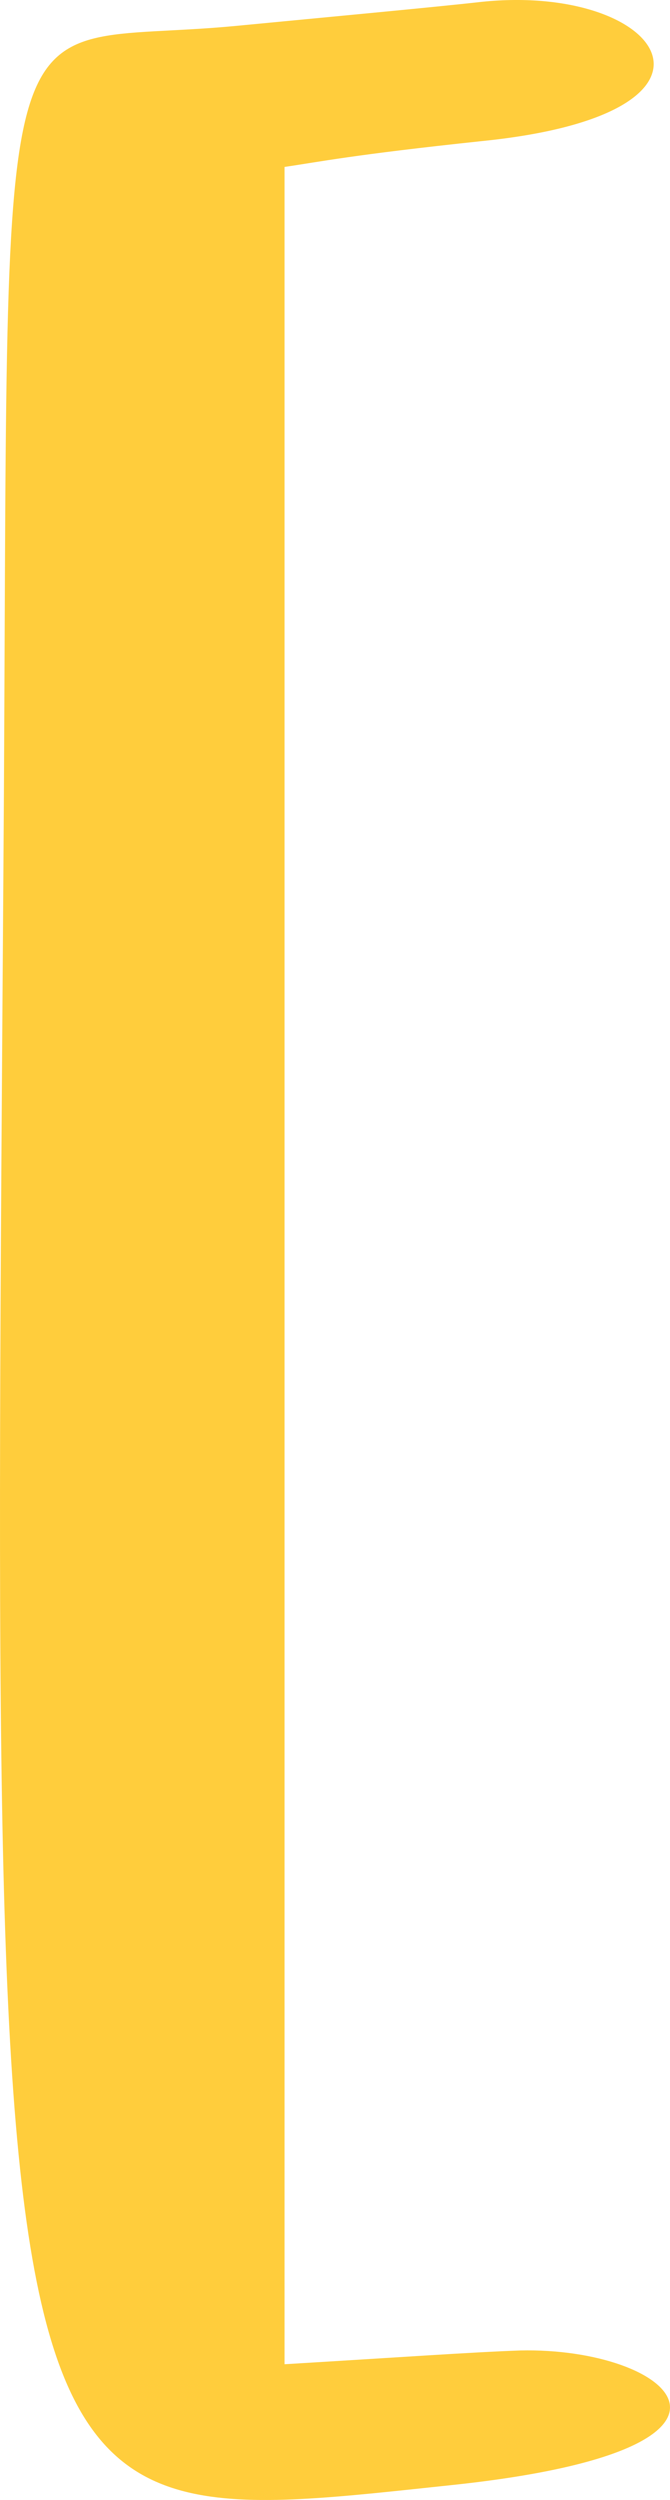 <svg xmlns="http://www.w3.org/2000/svg" width="26" height="97" viewBox="0 0 26 97" fill="none"><path fill-rule="evenodd" clip-rule="evenodd" d="M17.706 96.403C30.578 95.002 26.07 91.066 20.189 91.199C18.294 91.266 15.485 91.466 11.042 91.733L11.042 6.477C12.414 6.277 13.655 6.01 18.686 5.476C29.271 4.409 25.743 -0.662 18.686 0.072C16.922 0.272 12.61 0.673 9.147 1.006C-0.654 1.94 0.392 -1.995 0.131 33.962C-0.327 99.472 -0.588 98.337 17.706 96.403Z" fill="#FFCD3C"></path></svg>